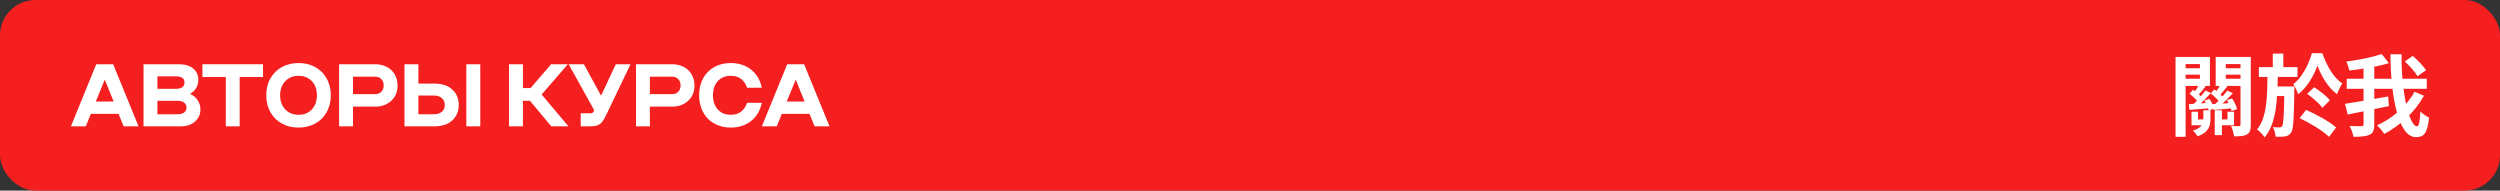 <?xml version="1.0" encoding="UTF-8"?> <svg xmlns="http://www.w3.org/2000/svg" width="564" height="43" viewBox="0 0 564 43" fill="none"><rect x="0" y="0" width="564" height="43" fill="#333333" stroke="none"/> <rect width="564" height="43" rx="8" fill="#F51F1F"></rect> <path d="M31.254 28.497H27.895L26.752 25.694H20.492L19.359 28.497H16L21.713 14.493H25.531L31.254 28.497ZM21.615 22.901H25.639L23.676 18.058H23.598L21.615 22.901Z" fill="white"></path> <path d="M32.382 28.497V14.493H40.38C41.722 14.493 42.783 14.809 43.564 15.44C44.345 16.065 44.736 16.931 44.736 18.038C44.736 19.36 44.137 20.392 42.939 21.134V21.222C43.629 21.521 44.179 21.983 44.59 22.608C45.006 23.233 45.215 23.93 45.215 24.698C45.215 25.785 44.811 26.69 44.004 27.413C43.203 28.136 42.109 28.497 40.722 28.497H32.382ZM35.517 20.04H39.599C40.947 20.04 41.621 19.565 41.621 18.614C41.621 18.119 41.448 17.765 41.103 17.55C40.765 17.328 40.263 17.218 39.599 17.218H35.517V20.04ZM35.517 25.773H40.039C40.729 25.773 41.24 25.636 41.572 25.362C41.91 25.089 42.08 24.721 42.08 24.259C42.08 23.784 41.904 23.412 41.552 23.145C41.207 22.872 40.69 22.735 40 22.735H35.517V25.773Z" fill="white"></path> <path d="M50.943 28.497V17.374H45.669V14.493H59.341V17.374H54.068V28.497H50.943Z" fill="white"></path> <path d="M71.075 27.892C69.975 28.484 68.734 28.78 67.354 28.78C65.974 28.78 64.731 28.484 63.624 27.892C62.524 27.299 61.654 26.446 61.016 25.333C60.385 24.22 60.069 22.94 60.069 21.495C60.069 20.05 60.385 18.774 61.016 17.667C61.654 16.554 62.524 15.701 63.624 15.108C64.731 14.516 65.974 14.22 67.354 14.22C68.734 14.22 69.975 14.516 71.075 15.108C72.175 15.701 73.041 16.554 73.673 17.667C74.311 18.774 74.63 20.05 74.63 21.495C74.63 22.94 74.311 24.22 73.673 25.333C73.041 26.446 72.175 27.299 71.075 27.892ZM64.356 24.689C65.131 25.496 66.13 25.899 67.354 25.899C68.578 25.899 69.574 25.499 70.343 24.698C71.111 23.891 71.495 22.823 71.495 21.495C71.495 20.167 71.111 19.102 70.343 18.302C69.574 17.501 68.578 17.101 67.354 17.101C66.13 17.101 65.131 17.504 64.356 18.311C63.581 19.112 63.194 20.174 63.194 21.495C63.194 22.817 63.581 23.881 64.356 24.689Z" fill="white"></path> <path d="M84.655 24.054H79.635V28.497H76.5V14.493H84.655C85.605 14.493 86.458 14.685 87.213 15.069C87.975 15.447 88.577 16.004 89.02 16.739C89.469 17.468 89.694 18.315 89.694 19.278C89.694 20.717 89.215 21.873 88.258 22.745C87.308 23.617 86.106 24.054 84.655 24.054ZM79.635 21.241H84.655C85.228 21.241 85.687 21.059 86.032 20.694C86.383 20.33 86.559 19.858 86.559 19.278C86.559 18.692 86.383 18.217 86.032 17.852C85.687 17.481 85.228 17.296 84.655 17.296H79.635V21.241Z" fill="white"></path> <path d="M108.352 14.493V28.497H105.207V14.493H108.352ZM98.01 28.497H91.252V14.493H94.387V18.858H98.01C99.728 18.858 101.07 19.304 102.033 20.196C103.003 21.082 103.488 22.241 103.488 23.673C103.488 25.099 103.003 26.261 102.033 27.159C101.063 28.051 99.722 28.497 98.01 28.497ZM94.387 21.554V25.773H97.971C98.667 25.773 99.237 25.584 99.68 25.206C100.122 24.828 100.344 24.317 100.344 23.673C100.344 23.028 100.119 22.514 99.67 22.13C99.221 21.746 98.654 21.554 97.971 21.554H94.387Z" fill="white"></path> <path d="M114.837 28.497V14.493H117.972V19.874H119.691L124.329 14.493H128.109L122.191 21.319L128.236 28.497H124.368L119.554 22.735H117.972V28.497H114.837Z" fill="white"></path> <path d="M131.005 28.497V25.558H133.29C133.459 25.558 133.589 25.522 133.68 25.45C133.778 25.372 133.866 25.255 133.944 25.099L134.052 24.874L128.29 14.493H131.727L135.546 21.495H135.643L138.925 14.493H142.245L136.884 25.675C136.675 26.105 136.506 26.44 136.376 26.681C136.246 26.915 136.089 27.156 135.907 27.403C135.731 27.651 135.562 27.83 135.399 27.94C135.243 28.051 135.041 28.159 134.794 28.263C134.546 28.36 134.276 28.425 133.983 28.458C133.69 28.484 133.332 28.497 132.909 28.497H131.005Z" fill="white"></path> <path d="M151.635 24.054H146.616V28.497H143.481V14.493H151.635C152.586 14.493 153.439 14.685 154.194 15.069C154.955 15.447 155.558 16.004 156 16.739C156.45 17.468 156.674 18.315 156.674 19.278C156.674 20.717 156.196 21.873 155.239 22.745C154.288 23.617 153.087 24.054 151.635 24.054ZM146.616 21.241H151.635C152.208 21.241 152.667 21.059 153.012 20.694C153.364 20.33 153.539 19.858 153.539 19.278C153.539 18.692 153.364 18.217 153.012 17.852C152.667 17.481 152.208 17.296 151.635 17.296H146.616V21.241Z" fill="white"></path> <path d="M164.863 28.78C163.828 28.78 162.868 28.608 161.982 28.263C161.104 27.911 160.348 27.423 159.717 26.798C159.092 26.173 158.604 25.405 158.252 24.493C157.9 23.582 157.725 22.582 157.725 21.495C157.725 20.043 158.027 18.764 158.633 17.657C159.245 16.55 160.088 15.701 161.162 15.108C162.243 14.516 163.477 14.22 164.863 14.22C166.673 14.22 168.206 14.721 169.463 15.724C170.719 16.726 171.52 18.084 171.865 19.796H168.545C168.258 18.936 167.803 18.273 167.178 17.804C166.559 17.335 165.788 17.101 164.863 17.101C163.639 17.101 162.663 17.501 161.934 18.302C161.211 19.096 160.85 20.16 160.85 21.495C160.85 22.836 161.214 23.907 161.943 24.708C162.673 25.502 163.646 25.899 164.863 25.899C165.788 25.899 166.559 25.665 167.178 25.196C167.803 24.721 168.258 24.054 168.545 23.194H171.865C171.52 24.907 170.719 26.267 169.463 27.276C168.206 28.279 166.673 28.78 164.863 28.78Z" fill="white"></path> <path d="M187.134 28.497H183.775L182.632 25.694H176.373L175.24 28.497H171.88L177.593 14.493H181.412L187.134 28.497ZM177.496 22.901H181.519L179.556 18.058H179.478L177.496 22.901Z" fill="white"></path> <path d="M497.3 22.68C497.74 23.38 498.14 24.32 498.28 24.92L499.48 24.5C499.36 23.9 498.92 23 498.46 22.32L497.3 22.68ZM493.96 21.16C494.68 21.7 495.54 22.5 495.92 23.08L496.72 22.02C496.32 21.48 495.46 20.74 494.74 20.24L493.96 21.16ZM496.18 18.96C495.9 19.52 495.36 20.38 494.94 20.94L495.98 21.4C496.44 20.92 497.02 20.2 497.58 19.5L496.18 18.96ZM497.54 20.42C496.86 21.38 495.64 22.8 494.68 23.66L495.6 24.12C496.56 23.34 497.8 22.06 498.78 20.98L497.54 20.42ZM499.64 24.88V30.48H501.26V24.88H499.64ZM493.8 23.5L493.94 24.8C495.3 24.7 496.88 24.56 498.54 24.4L498.52 23.18C496.72 23.32 495.04 23.42 493.8 23.5ZM502.36 22.56C502.84 23.34 503.3 24.36 503.44 25.04L504.7 24.62C504.54 23.94 504.06 22.94 503.56 22.22L502.36 22.56ZM498.72 21.06C499.5 21.66 500.42 22.56 500.82 23.16L501.72 22.16C501.3 21.58 500.36 20.74 499.58 20.18L498.72 21.06ZM501.04 18.94C500.72 19.56 500.1 20.5 499.64 21.08L500.7 21.56C501.22 21.04 501.86 20.26 502.48 19.5L501.04 18.94ZM502.46 20.44C501.74 21.44 500.44 22.9 499.42 23.76L500.36 24.26C501.4 23.44 502.7 22.14 503.74 21.02L502.46 20.44ZM499.12 23.5L499.4 24.8C500.7 24.68 502.22 24.58 503.76 24.42L503.74 23.22C501.98 23.34 500.36 23.44 499.12 23.5ZM494.4 25.2V28.26H498.04V26.94H495.88V25.2H494.4ZM502.52 25.2V26.94H500.92V28.26H504V25.2H502.52ZM497.08 24.88V26.76C497.08 27.82 496.8 28.84 494.72 29.46C495.06 29.76 495.56 30.38 495.76 30.76C498.3 29.88 498.68 28.38 498.68 26.82V24.88H497.08ZM492 15.4V16.84H497.02V15.4H492ZM501.2 15.4V16.84H506.28V15.4H501.2ZM505.46 12.84V28.1C505.46 28.36 505.38 28.46 505.12 28.46C504.86 28.46 504.06 28.46 503.32 28.42C503.62 29.04 503.92 30.12 504 30.76C505.32 30.76 506.24 30.72 506.92 30.32C507.6 29.92 507.78 29.26 507.78 28.12V12.84H505.46ZM492.22 12.84V14.46H496.3V17.76H492.22V19.38H498.56V12.84H492.22ZM506.66 12.84H499.86V19.38H506.66V17.76H502.14V14.46H506.66V12.84ZM490.8 12.84V30.86H493.08V12.84H490.8Z" fill="white"></path> <path d="M509.6 15.14V17.36H518.32V15.14H509.6ZM512.84 19.5V21.68H516.12V19.5H512.84ZM512.74 12.1V15.86H515.12V12.1H512.74ZM522.82 14.78C523.6 17.04 525.2 19.76 527.22 21.24C527.54 20.44 527.98 19.46 528.42 18.8C526.52 17.66 524.88 14.8 523.92 12H521.56C520.88 14.46 519.3 17.58 517.36 18.98C517.74 19.56 518.24 20.56 518.46 21.26C520.46 19.78 522.06 16.98 522.82 14.78ZM511.54 16.54C511.5 21.9 511.46 26.44 509.18 29.2C509.78 29.62 510.54 30.42 510.9 31C513.58 27.78 513.8 22.56 513.88 16.54H511.54ZM515.36 19.5V19.94C515.28 25.94 515.16 27.98 514.86 28.44C514.7 28.68 514.54 28.74 514.28 28.74C513.96 28.74 513.42 28.74 512.76 28.68C513.1 29.28 513.34 30.2 513.38 30.84C514.22 30.88 515.02 30.86 515.52 30.78C516.1 30.66 516.5 30.48 516.88 29.9C517.4 29.18 517.5 26.82 517.6 20.46C517.62 20.18 517.62 19.5 517.62 19.5H515.36ZM520.5 21.18C521.76 22.06 523.26 23.38 523.92 24.32L525.62 22.62C524.9 21.7 523.34 20.5 522.08 19.68L520.5 21.18ZM518.78 26.66C521.14 27.74 524.08 29.54 525.44 30.88L527.02 28.76C525.58 27.44 522.54 25.78 520.24 24.8L518.78 26.66Z" fill="white"></path> <path d="M542.52 13.86C543.6 14.84 544.86 16.24 545.38 17.2L547.32 15.84C546.72 14.9 545.42 13.56 544.32 12.62L542.52 13.86ZM529.42 17.76V20.04H547.48V17.76H529.42ZM529.04 23.42L529.64 25.84C532.22 25.32 535.7 24.62 538.94 23.94L538.76 21.76C535.26 22.4 531.46 23.06 529.04 23.42ZM533.22 14.54V28.02C533.22 28.36 533.1 28.46 532.74 28.46C532.38 28.48 531.22 28.48 530.08 28.42C530.44 29.1 530.84 30.18 530.94 30.86C532.58 30.86 533.76 30.78 534.56 30.4C535.38 30.02 535.64 29.36 535.64 28.06V14.54H533.22ZM537.32 12.2C535.26 12.9 532.14 13.52 529.32 13.9C529.6 14.44 529.9 15.34 530.02 15.9C532.92 15.58 536.34 15.04 538.94 14.24L537.32 12.2ZM539.28 12.24C539.34 21.22 540.9 30.94 545.04 30.94C546.86 30.94 547.62 30.06 548 26.52C547.36 26.26 546.54 25.7 546.04 25.14C545.92 27.52 545.7 28.5 545.28 28.5C543.46 28.5 541.66 20.3 541.8 12.24H539.28ZM544.72 20.7C542.94 24 539.68 26.72 536.26 28.28C536.86 28.82 537.52 29.62 537.88 30.22C541.5 28.3 544.76 25.32 546.84 21.6L544.72 20.7Z" fill="white"></path> </svg> 
